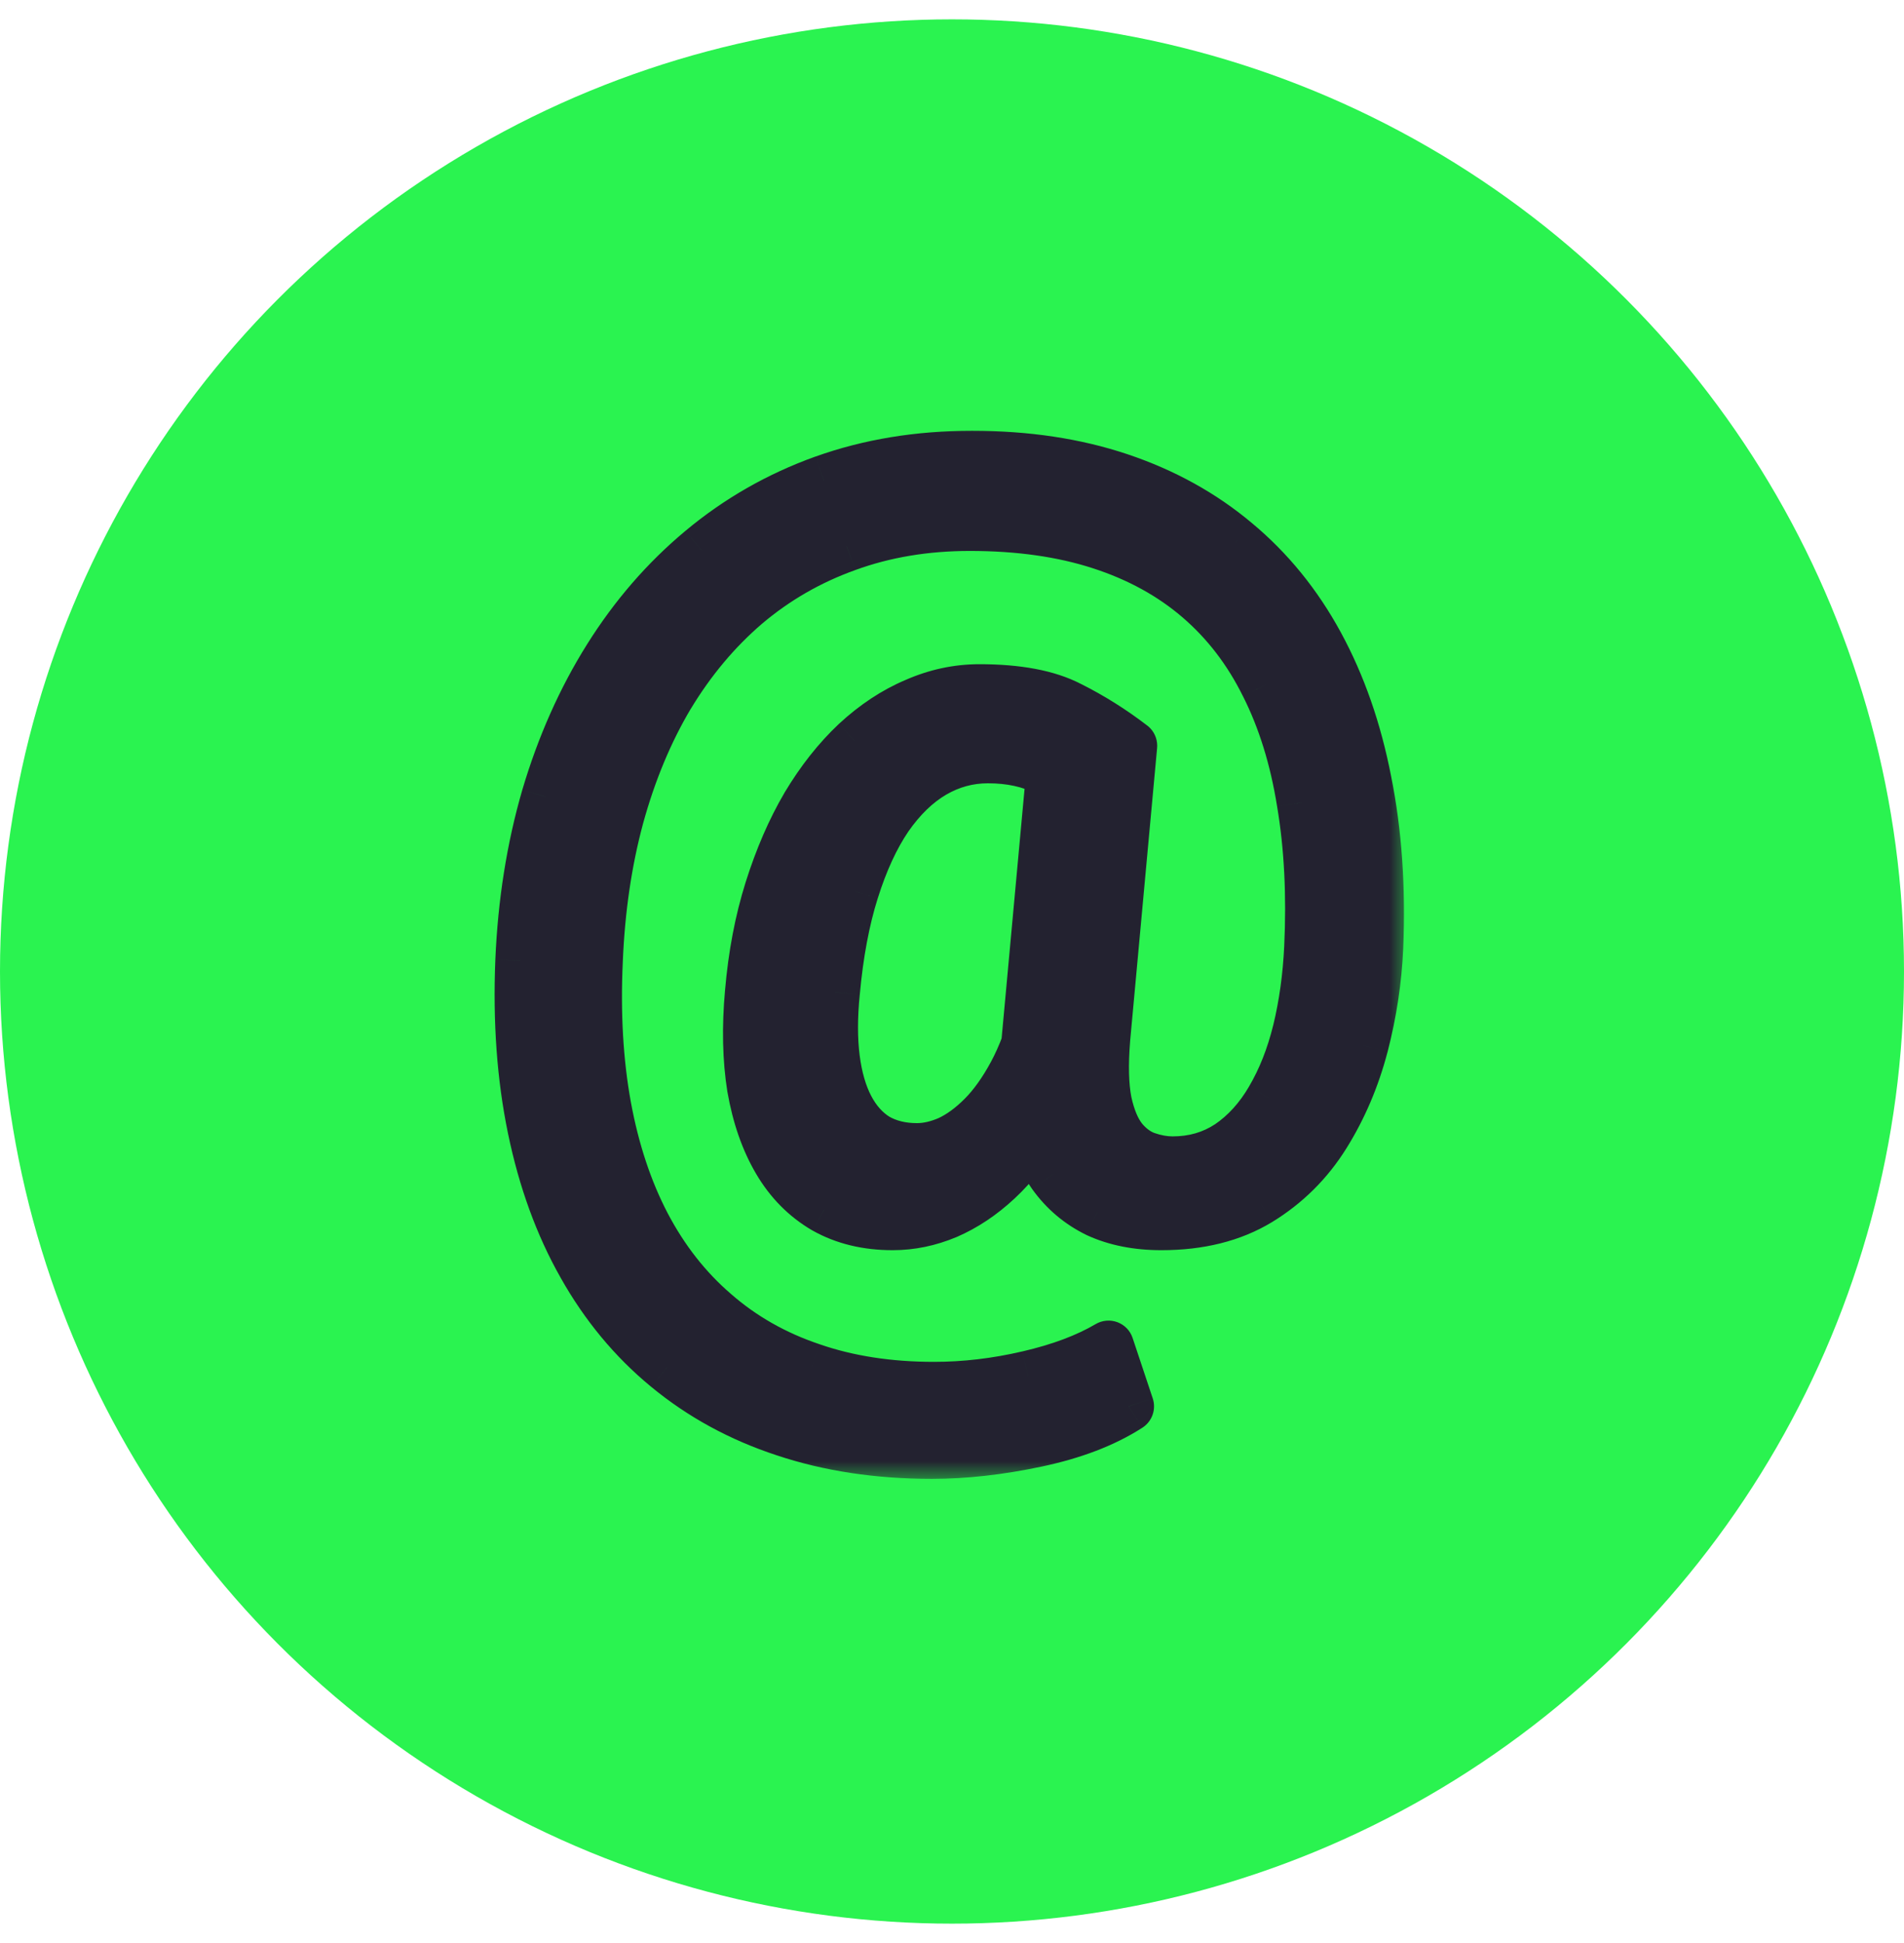 <svg width="50" height="51" viewBox="0 0 50 51" fill="none" xmlns="http://www.w3.org/2000/svg">
<ellipse cx="25" cy="25.5" rx="25" ry="24.992" fill="#2AF350"/>
<mask id="path-2-outside-1_168_181" maskUnits="userSpaceOnUse" x="12" y="10.856" width="25" height="28" fill="black">
<rect fill="white" x="12" y="10.856" width="25" height="28"/>
<path d="M36.183 24.867C36.146 25.72 36.016 26.576 35.794 27.438C35.571 28.29 35.238 29.073 34.793 29.786C34.349 30.499 33.77 31.073 33.057 31.509C32.353 31.935 31.5 32.148 30.5 32.148C29.861 32.148 29.3 32.037 28.819 31.814C28.346 31.583 27.957 31.254 27.652 30.828C27.355 30.402 27.147 29.888 27.026 29.286C26.915 28.684 26.897 28.012 26.971 27.271L27.68 19.574H29.722L29.013 27.271C28.958 27.947 28.972 28.498 29.055 28.925C29.148 29.351 29.287 29.68 29.472 29.911C29.657 30.133 29.866 30.286 30.097 30.369C30.338 30.453 30.57 30.495 30.792 30.495C31.348 30.495 31.843 30.351 32.279 30.064C32.714 29.767 33.08 29.364 33.376 28.855C33.682 28.336 33.918 27.739 34.085 27.063C34.252 26.377 34.353 25.646 34.39 24.867C34.455 23.487 34.39 22.218 34.196 21.061C34.011 19.903 33.691 18.875 33.237 17.976C32.793 17.078 32.209 16.318 31.486 15.697C30.764 15.077 29.903 14.604 28.902 14.28C27.902 13.956 26.758 13.794 25.47 13.794C24.303 13.794 23.224 13.975 22.233 14.336C21.251 14.688 20.367 15.197 19.579 15.864C18.801 16.531 18.13 17.332 17.565 18.268C17.009 19.203 16.569 20.259 16.245 21.436C15.93 22.603 15.745 23.863 15.689 25.215C15.624 26.604 15.698 27.883 15.911 29.05C16.124 30.207 16.467 31.24 16.939 32.148C17.421 33.065 18.028 33.838 18.76 34.468C19.491 35.107 20.339 35.589 21.302 35.913C22.265 36.247 23.34 36.413 24.526 36.413C25.341 36.413 26.165 36.316 26.999 36.122C27.842 35.927 28.546 35.663 29.111 35.33L29.639 36.914C28.99 37.331 28.18 37.641 27.207 37.844C26.244 38.048 25.331 38.15 24.47 38.15C23.062 38.15 21.775 37.956 20.608 37.567C19.45 37.187 18.422 36.627 17.523 35.886C16.634 35.154 15.893 34.26 15.3 33.204C14.707 32.157 14.272 30.962 13.994 29.619C13.716 28.276 13.61 26.808 13.674 25.215C13.739 23.696 13.966 22.265 14.355 20.922C14.753 19.578 15.295 18.36 15.981 17.267C16.666 16.174 17.481 15.234 18.426 14.447C19.38 13.65 20.45 13.039 21.636 12.613C22.831 12.187 24.127 11.974 25.526 11.974C26.952 11.974 28.245 12.168 29.402 12.557C30.56 12.946 31.575 13.507 32.445 14.239C33.325 14.97 34.052 15.864 34.627 16.92C35.201 17.976 35.618 19.171 35.877 20.505C36.146 21.839 36.248 23.293 36.183 24.867ZM21.913 26.049C21.849 26.697 21.849 27.276 21.913 27.785C21.978 28.295 22.103 28.725 22.289 29.077C22.474 29.429 22.715 29.698 23.011 29.883C23.317 30.059 23.673 30.147 24.081 30.147C24.35 30.147 24.632 30.082 24.928 29.953C25.225 29.814 25.517 29.601 25.804 29.314C26.091 29.026 26.36 28.651 26.61 28.188C26.86 27.725 27.068 27.169 27.235 26.521L28.152 27.521C27.939 28.281 27.661 28.948 27.318 29.522C26.985 30.096 26.61 30.578 26.193 30.967C25.776 31.356 25.331 31.652 24.859 31.856C24.396 32.051 23.924 32.148 23.442 32.148C22.766 32.148 22.173 32.004 21.663 31.717C21.154 31.421 20.742 31.004 20.427 30.467C20.112 29.93 19.89 29.29 19.76 28.549C19.64 27.799 19.621 26.965 19.704 26.049C19.788 25.076 19.959 24.177 20.218 23.353C20.478 22.529 20.797 21.792 21.177 21.144C21.566 20.495 22.002 19.944 22.483 19.491C22.974 19.037 23.493 18.694 24.039 18.462C24.586 18.221 25.146 18.101 25.721 18.101C26.721 18.101 27.508 18.249 28.082 18.546C28.657 18.833 29.203 19.175 29.722 19.574L28.541 20.949C28.272 20.69 27.92 20.449 27.485 20.227C27.05 20.005 26.536 19.893 25.943 19.893C25.433 19.893 24.956 20.023 24.512 20.282C24.067 20.542 23.664 20.931 23.303 21.45C22.951 21.968 22.654 22.612 22.414 23.381C22.173 24.14 22.006 25.03 21.913 26.049Z"/>
</mask>
<path d="M36.183 24.867C36.146 25.72 36.016 26.576 35.794 27.438C35.571 28.29 35.238 29.073 34.793 29.786C34.349 30.499 33.77 31.073 33.057 31.509C32.353 31.935 31.5 32.148 30.5 32.148C29.861 32.148 29.3 32.037 28.819 31.814C28.346 31.583 27.957 31.254 27.652 30.828C27.355 30.402 27.147 29.888 27.026 29.286C26.915 28.684 26.897 28.012 26.971 27.271L27.68 19.574H29.722L29.013 27.271C28.958 27.947 28.972 28.498 29.055 28.925C29.148 29.351 29.287 29.68 29.472 29.911C29.657 30.133 29.866 30.286 30.097 30.369C30.338 30.453 30.57 30.495 30.792 30.495C31.348 30.495 31.843 30.351 32.279 30.064C32.714 29.767 33.08 29.364 33.376 28.855C33.682 28.336 33.918 27.739 34.085 27.063C34.252 26.377 34.353 25.646 34.39 24.867C34.455 23.487 34.39 22.218 34.196 21.061C34.011 19.903 33.691 18.875 33.237 17.976C32.793 17.078 32.209 16.318 31.486 15.697C30.764 15.077 29.903 14.604 28.902 14.28C27.902 13.956 26.758 13.794 25.47 13.794C24.303 13.794 23.224 13.975 22.233 14.336C21.251 14.688 20.367 15.197 19.579 15.864C18.801 16.531 18.13 17.332 17.565 18.268C17.009 19.203 16.569 20.259 16.245 21.436C15.93 22.603 15.745 23.863 15.689 25.215C15.624 26.604 15.698 27.883 15.911 29.05C16.124 30.207 16.467 31.24 16.939 32.148C17.421 33.065 18.028 33.838 18.76 34.468C19.491 35.107 20.339 35.589 21.302 35.913C22.265 36.247 23.34 36.413 24.526 36.413C25.341 36.413 26.165 36.316 26.999 36.122C27.842 35.927 28.546 35.663 29.111 35.33L29.639 36.914C28.99 37.331 28.18 37.641 27.207 37.844C26.244 38.048 25.331 38.15 24.47 38.15C23.062 38.15 21.775 37.956 20.608 37.567C19.45 37.187 18.422 36.627 17.523 35.886C16.634 35.154 15.893 34.26 15.3 33.204C14.707 32.157 14.272 30.962 13.994 29.619C13.716 28.276 13.61 26.808 13.674 25.215C13.739 23.696 13.966 22.265 14.355 20.922C14.753 19.578 15.295 18.36 15.981 17.267C16.666 16.174 17.481 15.234 18.426 14.447C19.38 13.65 20.45 13.039 21.636 12.613C22.831 12.187 24.127 11.974 25.526 11.974C26.952 11.974 28.245 12.168 29.402 12.557C30.56 12.946 31.575 13.507 32.445 14.239C33.325 14.97 34.052 15.864 34.627 16.92C35.201 17.976 35.618 19.171 35.877 20.505C36.146 21.839 36.248 23.293 36.183 24.867ZM21.913 26.049C21.849 26.697 21.849 27.276 21.913 27.785C21.978 28.295 22.103 28.725 22.289 29.077C22.474 29.429 22.715 29.698 23.011 29.883C23.317 30.059 23.673 30.147 24.081 30.147C24.35 30.147 24.632 30.082 24.928 29.953C25.225 29.814 25.517 29.601 25.804 29.314C26.091 29.026 26.36 28.651 26.61 28.188C26.86 27.725 27.068 27.169 27.235 26.521L28.152 27.521C27.939 28.281 27.661 28.948 27.318 29.522C26.985 30.096 26.61 30.578 26.193 30.967C25.776 31.356 25.331 31.652 24.859 31.856C24.396 32.051 23.924 32.148 23.442 32.148C22.766 32.148 22.173 32.004 21.663 31.717C21.154 31.421 20.742 31.004 20.427 30.467C20.112 29.93 19.89 29.29 19.76 28.549C19.64 27.799 19.621 26.965 19.704 26.049C19.788 25.076 19.959 24.177 20.218 23.353C20.478 22.529 20.797 21.792 21.177 21.144C21.566 20.495 22.002 19.944 22.483 19.491C22.974 19.037 23.493 18.694 24.039 18.462C24.586 18.221 25.146 18.101 25.721 18.101C26.721 18.101 27.508 18.249 28.082 18.546C28.657 18.833 29.203 19.175 29.722 19.574L28.541 20.949C28.272 20.69 27.92 20.449 27.485 20.227C27.05 20.005 26.536 19.893 25.943 19.893C25.433 19.893 24.956 20.023 24.512 20.282C24.067 20.542 23.664 20.931 23.303 21.45C22.951 21.968 22.654 22.612 22.414 23.381C22.173 24.14 22.006 25.03 21.913 26.049Z" fill="#232230"/>
<path d="M36.183 24.867L36.849 24.896L36.849 24.895L36.183 24.867ZM35.794 27.438L36.439 27.606L36.44 27.605L35.794 27.438ZM33.057 31.509L33.402 32.079L33.404 32.078L33.057 31.509ZM28.819 31.814L28.525 32.413C28.53 32.416 28.535 32.418 28.539 32.42L28.819 31.814ZM27.652 30.828L27.104 31.209L27.11 31.217L27.652 30.828ZM27.026 29.286L26.371 29.407L26.373 29.417L27.026 29.286ZM26.971 27.271L27.635 27.337L27.635 27.332L26.971 27.271ZM27.68 19.574V18.907C27.335 18.907 27.047 19.169 27.015 19.513L27.68 19.574ZM29.722 19.574L30.386 19.635C30.403 19.448 30.341 19.263 30.215 19.124C30.088 18.986 29.91 18.907 29.722 18.907V19.574ZM29.013 27.271L28.349 27.21L28.349 27.216L29.013 27.271ZM29.055 28.925L28.4 29.053L28.403 29.066L29.055 28.925ZM29.472 29.911L28.951 30.328L28.96 30.338L29.472 29.911ZM30.097 30.369L29.871 30.997L29.879 31L30.097 30.369ZM32.279 30.064L32.646 30.621L32.654 30.615L32.279 30.064ZM33.376 28.855L32.801 28.517L32.8 28.52L33.376 28.855ZM34.085 27.063L34.732 27.222L34.733 27.22L34.085 27.063ZM34.39 24.867L35.057 24.899L35.057 24.899L34.39 24.867ZM34.196 21.061L33.537 21.166L33.538 21.171L34.196 21.061ZM33.237 17.976L32.639 18.272L32.642 18.277L33.237 17.976ZM31.486 15.697L31.052 16.203L31.486 15.697ZM22.233 14.336L22.458 14.964L22.462 14.962L22.233 14.336ZM19.579 15.864L19.148 15.355L19.145 15.358L19.579 15.864ZM17.565 18.268L16.994 17.923L16.991 17.927L17.565 18.268ZM16.245 21.436L15.602 21.259L15.601 21.262L16.245 21.436ZM15.689 25.215L16.355 25.246L16.355 25.242L15.689 25.215ZM15.911 29.05L15.255 29.169L15.255 29.17L15.911 29.05ZM16.939 32.148L16.348 32.456L16.349 32.458L16.939 32.148ZM18.76 34.468L19.198 33.966L19.195 33.963L18.76 34.468ZM21.302 35.913L21.52 35.283L21.515 35.281L21.302 35.913ZM26.999 36.122L26.849 35.472L26.847 35.472L26.999 36.122ZM29.111 35.33L29.743 35.119C29.68 34.928 29.533 34.776 29.344 34.705C29.156 34.635 28.945 34.653 28.772 34.755L29.111 35.33ZM29.639 36.914L29.999 37.475C30.256 37.31 30.368 36.992 30.271 36.703L29.639 36.914ZM27.207 37.844L27.07 37.192L27.069 37.192L27.207 37.844ZM20.608 37.567L20.818 36.934L20.815 36.933L20.608 37.567ZM17.523 35.886L17.947 35.371L17.947 35.37L17.523 35.886ZM15.3 33.204L15.882 32.877L15.88 32.875L15.3 33.204ZM13.994 29.619L13.341 29.754L13.994 29.619ZM13.674 25.215L13.008 25.186L13.008 25.188L13.674 25.215ZM14.355 20.922L13.716 20.732L13.715 20.736L14.355 20.922ZM15.981 17.267L16.546 17.622L15.981 17.267ZM18.426 14.447L18.853 14.959L18.854 14.959L18.426 14.447ZM21.636 12.613L21.412 11.985L21.41 11.985L21.636 12.613ZM32.445 14.239L32.016 14.749L32.019 14.751L32.445 14.239ZM35.877 20.505L35.222 20.632L35.223 20.636L35.877 20.505ZM21.913 26.049L22.577 26.115L22.578 26.109L21.913 26.049ZM23.011 29.883L22.658 30.449C22.665 30.453 22.671 30.457 22.678 30.461L23.011 29.883ZM24.928 29.953L25.196 30.564C25.201 30.561 25.206 30.559 25.212 30.557L24.928 29.953ZM26.61 28.188L26.023 27.871L26.61 28.188ZM27.235 26.521L27.727 26.07C27.561 25.89 27.31 25.814 27.073 25.874C26.836 25.933 26.65 26.118 26.589 26.355L27.235 26.521ZM28.152 27.521L28.794 27.701C28.856 27.479 28.799 27.241 28.644 27.071L28.152 27.521ZM27.318 29.522L26.746 29.18L26.742 29.187L27.318 29.522ZM24.859 31.856L25.117 32.471L25.123 32.469L24.859 31.856ZM21.663 31.717L21.328 32.294L21.336 32.298L21.663 31.717ZM19.76 28.549L19.101 28.655L19.103 28.664L19.76 28.549ZM19.704 26.049L20.369 26.109L20.369 26.105L19.704 26.049ZM20.218 23.353L20.855 23.553L20.218 23.353ZM21.177 21.144L20.605 20.801L20.602 20.807L21.177 21.144ZM22.483 19.491L22.03 19.001L22.026 19.005L22.483 19.491ZM24.039 18.462L24.299 19.076L24.308 19.073L24.039 18.462ZM28.082 18.546L27.777 19.138L27.784 19.142L28.082 18.546ZM29.722 19.574L30.228 20.008C30.347 19.869 30.404 19.687 30.385 19.505C30.366 19.323 30.273 19.157 30.128 19.045L29.722 19.574ZM28.541 20.949L28.078 21.429C28.21 21.557 28.389 21.624 28.572 21.616C28.756 21.607 28.927 21.523 29.047 21.384L28.541 20.949ZM23.303 21.45L22.756 21.068L22.751 21.075L23.303 21.45ZM22.414 23.381L23.049 23.582L23.05 23.58L22.414 23.381ZM35.516 24.838C35.481 25.642 35.359 26.453 35.148 27.271L36.44 27.605C36.673 26.7 36.81 25.797 36.849 24.896L35.516 24.838ZM35.148 27.27C34.942 28.06 34.635 28.78 34.227 29.433L35.359 30.139C35.841 29.366 36.2 28.52 36.439 27.606L35.148 27.27ZM34.227 29.433C33.837 30.059 33.333 30.559 32.709 30.94L33.404 32.078C34.206 31.588 34.86 30.94 35.359 30.139L34.227 29.433ZM32.711 30.938C32.132 31.289 31.405 31.481 30.5 31.481V32.815C31.596 32.815 32.573 32.581 33.402 32.079L32.711 30.938ZM30.5 31.481C29.938 31.481 29.476 31.383 29.098 31.209L28.539 32.42C29.125 32.69 29.784 32.815 30.5 32.815V31.481ZM29.112 31.216C28.738 31.032 28.435 30.776 28.194 30.439L27.11 31.217C27.48 31.733 27.954 32.133 28.525 32.413L29.112 31.216ZM28.199 30.447C27.964 30.109 27.786 29.683 27.68 29.155L26.373 29.417C26.508 30.092 26.747 30.695 27.104 31.209L28.199 30.447ZM27.682 29.165C27.585 28.636 27.565 28.029 27.635 27.337L26.307 27.205C26.228 27.995 26.246 28.731 26.371 29.407L27.682 29.165ZM27.635 27.332L28.344 19.635L27.015 19.513L26.307 27.21L27.635 27.332ZM27.68 20.241H29.722V18.907H27.68V20.241ZM29.058 19.513L28.349 27.21L29.677 27.332L30.386 19.635L29.058 19.513ZM28.349 27.216C28.291 27.924 28.301 28.543 28.401 29.053L29.71 28.797C29.643 28.454 29.625 27.971 29.678 27.326L28.349 27.216ZM28.403 29.066C28.508 29.549 28.679 29.987 28.951 30.328L29.993 29.494C29.895 29.372 29.787 29.152 29.707 28.783L28.403 29.066ZM28.96 30.338C29.207 30.635 29.51 30.867 29.871 30.997L30.323 29.742C30.221 29.705 30.107 29.631 29.984 29.484L28.96 30.338ZM29.879 31C30.18 31.104 30.485 31.162 30.792 31.162V29.828C30.654 29.828 30.496 29.802 30.315 29.739L29.879 31ZM30.792 31.162C31.469 31.162 32.094 30.984 32.646 30.621L31.911 29.507C31.592 29.718 31.226 29.828 30.792 29.828V31.162ZM32.654 30.615C33.181 30.256 33.612 29.776 33.953 29.191L32.8 28.52C32.547 28.953 32.247 29.279 31.903 29.513L32.654 30.615ZM33.951 29.194C34.294 28.611 34.552 27.952 34.732 27.222L33.437 26.903C33.284 27.526 33.07 28.061 32.801 28.517L33.951 29.194ZM34.733 27.22C34.91 26.49 35.018 25.715 35.057 24.899L33.724 24.836C33.689 25.576 33.592 26.265 33.437 26.905L34.733 27.22ZM35.057 24.899C35.123 23.479 35.057 22.162 34.854 20.95L33.538 21.171C33.724 22.275 33.787 23.495 33.724 24.836L35.057 24.899ZM34.854 20.955C34.66 19.74 34.322 18.644 33.833 17.675L32.642 18.277C33.06 19.105 33.361 20.065 33.537 21.166L34.854 20.955ZM33.835 17.68C33.353 16.706 32.715 15.873 31.921 15.191L31.052 16.203C31.703 16.762 32.232 17.449 32.639 18.272L33.835 17.68ZM31.921 15.191C31.125 14.508 30.183 13.994 29.108 13.646L28.697 14.915C29.622 15.214 30.403 15.646 31.052 16.203L31.921 15.191ZM29.108 13.646C28.028 13.296 26.813 13.127 25.47 13.127V14.461C26.703 14.461 27.776 14.616 28.697 14.915L29.108 13.646ZM25.47 13.127C24.234 13.127 23.076 13.319 22.005 13.709L22.462 14.962C23.372 14.63 24.373 14.461 25.47 14.461V13.127ZM22.008 13.708C20.952 14.087 19.997 14.636 19.148 15.355L20.01 16.373C20.736 15.758 21.551 15.289 22.458 14.964L22.008 13.708ZM19.145 15.358C18.31 16.074 17.593 16.931 16.994 17.923L18.136 18.613C18.666 17.734 19.293 16.988 20.013 16.37L19.145 15.358ZM16.991 17.927C16.402 18.92 15.94 20.032 15.602 21.259L16.888 21.613C17.198 20.487 17.616 19.487 18.138 18.608L16.991 17.927ZM15.601 21.262C15.272 22.482 15.08 23.791 15.023 25.188L16.355 25.242C16.409 23.933 16.588 22.723 16.889 21.609L15.601 21.262ZM15.023 25.184C14.956 26.615 15.032 27.945 15.255 29.169L16.567 28.93C16.365 27.82 16.292 26.593 16.355 25.246L15.023 25.184ZM15.255 29.17C15.479 30.384 15.841 31.481 16.348 32.456L17.531 31.84C17.093 30.999 16.77 30.031 16.567 28.929L15.255 29.17ZM16.349 32.458C16.867 33.444 17.525 34.285 18.325 34.974L19.195 33.963C18.531 33.392 17.975 32.686 17.53 31.838L16.349 32.458ZM18.321 34.971C19.122 35.67 20.047 36.194 21.09 36.545L21.515 35.281C20.631 34.984 19.861 34.545 19.198 33.966L18.321 34.971ZM21.084 36.544C22.128 36.905 23.278 37.08 24.526 37.08V35.746C23.402 35.746 22.403 35.589 21.52 35.283L21.084 36.544ZM24.526 37.08C25.394 37.08 26.27 36.977 27.15 36.771L26.847 35.472C26.061 35.656 25.287 35.746 24.526 35.746V37.08ZM27.149 36.772C28.038 36.566 28.811 36.281 29.45 35.904L28.772 34.755C28.281 35.045 27.645 35.288 26.849 35.472L27.149 36.772ZM28.478 35.541L29.006 37.124L30.271 36.703L29.743 35.119L28.478 35.541ZM29.278 36.353C28.715 36.715 27.985 37 27.07 37.192L27.344 38.497C28.374 38.281 29.266 37.946 29.999 37.475L29.278 36.353ZM27.069 37.192C26.145 37.388 25.279 37.483 24.47 37.483V38.817C25.384 38.817 26.343 38.709 27.345 38.497L27.069 37.192ZM24.47 37.483C23.124 37.483 21.908 37.297 20.818 36.934L20.397 38.199C21.641 38.614 23.001 38.817 24.47 38.817V37.483ZM20.815 36.933C19.733 36.578 18.779 36.057 17.947 35.371L17.099 36.4C18.064 37.196 19.166 37.796 20.4 38.2L20.815 36.933ZM17.947 35.37C17.125 34.694 16.436 33.865 15.882 32.877L14.718 33.53C15.35 34.655 16.143 35.614 17.099 36.4L17.947 35.37ZM15.88 32.875C15.326 31.897 14.913 30.769 14.647 29.484L13.341 29.754C13.631 31.156 14.088 32.418 14.72 33.533L15.88 32.875ZM14.647 29.484C14.382 28.202 14.278 26.789 14.341 25.242L13.008 25.188C12.941 26.827 13.05 28.35 13.341 29.754L14.647 29.484ZM14.341 25.243C14.403 23.773 14.623 22.395 14.996 21.107L13.715 20.736C13.309 22.134 13.075 23.619 13.008 25.186L14.341 25.243ZM14.995 21.111C15.377 19.821 15.895 18.659 16.546 17.622L15.416 16.913C14.695 18.062 14.13 19.336 13.716 20.732L14.995 21.111ZM16.546 17.622C17.196 16.585 17.965 15.699 18.853 14.959L17.999 13.935C16.998 14.769 16.137 15.763 15.416 16.913L16.546 17.622ZM18.854 14.959C19.747 14.213 20.748 13.64 21.861 13.241L21.41 11.985C20.152 12.437 19.014 13.088 17.999 13.935L18.854 14.959ZM21.86 13.241C22.976 12.843 24.196 12.641 25.526 12.641V11.307C24.059 11.307 22.685 11.53 21.412 11.985L21.86 13.241ZM25.526 12.641C26.892 12.641 28.111 12.827 29.19 13.19L29.615 11.925C28.378 11.51 27.013 11.307 25.526 11.307V12.641ZM29.19 13.19C30.274 13.554 31.214 14.075 32.016 14.749L32.874 13.728C31.935 12.939 30.846 12.339 29.615 11.925L29.19 13.19ZM32.019 14.751C32.831 15.426 33.505 16.253 34.041 17.239L35.212 16.601C34.6 15.475 33.82 14.514 32.872 13.726L32.019 14.751ZM34.041 17.239C34.578 18.227 34.974 19.357 35.222 20.632L36.532 20.378C36.261 18.985 35.823 17.724 35.212 16.601L34.041 17.239ZM35.223 20.636C35.48 21.91 35.579 23.311 35.516 24.84L36.849 24.895C36.916 23.275 36.812 21.767 36.531 20.373L35.223 20.636ZM21.25 25.982C21.181 26.668 21.179 27.299 21.252 27.869L22.575 27.701C22.518 27.253 22.516 26.726 22.577 26.115L21.25 25.982ZM21.252 27.869C21.324 28.436 21.467 28.948 21.698 29.388L22.879 28.767C22.74 28.503 22.633 28.153 22.575 27.701L21.252 27.869ZM21.698 29.388C21.931 29.83 22.248 30.193 22.658 30.449L23.365 29.318C23.181 29.203 23.017 29.029 22.879 28.767L21.698 29.388ZM22.678 30.461C23.1 30.704 23.575 30.814 24.081 30.814V29.48C23.772 29.48 23.534 29.415 23.344 29.305L22.678 30.461ZM24.081 30.814C24.458 30.814 24.832 30.723 25.196 30.564L24.661 29.342C24.432 29.442 24.241 29.48 24.081 29.48V30.814ZM25.212 30.557C25.593 30.378 25.946 30.114 26.275 29.785L25.332 28.842C25.087 29.087 24.857 29.25 24.645 29.349L25.212 30.557ZM26.275 29.785C26.619 29.441 26.924 29.009 27.197 28.505L26.023 27.871C25.795 28.293 25.562 28.612 25.332 28.842L26.275 29.785ZM27.197 28.505C27.478 27.983 27.704 27.374 27.881 26.687L26.589 26.355C26.432 26.964 26.241 27.467 26.023 27.871L27.197 28.505ZM26.743 26.971L27.66 27.972L28.644 27.071L27.727 26.07L26.743 26.971ZM27.51 27.341C27.31 28.054 27.053 28.665 26.746 29.18L27.891 29.864C28.269 29.231 28.568 28.508 28.794 27.701L27.51 27.341ZM26.742 29.187C26.436 29.714 26.1 30.142 25.738 30.479L26.648 31.454C27.12 31.014 27.534 30.479 27.895 29.857L26.742 29.187ZM25.738 30.479C25.371 30.822 24.99 31.073 24.595 31.244L25.123 32.469C25.673 32.231 26.181 31.89 26.648 31.454L25.738 30.479ZM24.601 31.241C24.216 31.403 23.831 31.481 23.442 31.481V32.815C24.016 32.815 24.576 32.698 25.117 32.471L24.601 31.241ZM23.442 31.481C22.862 31.481 22.386 31.359 21.991 31.136L21.336 32.298C21.96 32.65 22.669 32.815 23.442 32.815V31.481ZM21.999 31.141C21.594 30.905 21.262 30.573 21.002 30.13L19.852 30.804C20.221 31.434 20.714 31.936 21.328 32.294L21.999 31.141ZM21.002 30.13C20.735 29.674 20.536 29.113 20.417 28.434L19.103 28.664C19.244 29.468 19.489 30.186 19.852 30.804L21.002 30.13ZM20.418 28.444C20.308 27.759 20.289 26.982 20.369 26.109L19.04 25.988C18.953 26.949 18.971 27.84 19.101 28.655L20.418 28.444ZM20.369 26.105C20.449 25.175 20.612 24.326 20.855 23.553L19.582 23.153C19.306 24.029 19.127 24.977 19.04 25.991L20.369 26.105ZM20.855 23.553C21.101 22.77 21.402 22.08 21.753 21.481L20.602 20.807C20.193 21.504 19.855 22.288 19.582 23.153L20.855 23.553ZM21.749 21.487C22.111 20.884 22.509 20.382 22.941 19.976L22.026 19.005C21.494 19.506 21.021 20.107 20.605 20.801L21.749 21.487ZM22.936 19.98C23.377 19.572 23.832 19.274 24.299 19.076L23.779 17.848C23.153 18.113 22.571 18.501 22.03 19.001L22.936 19.98ZM24.308 19.073C24.773 18.868 25.242 18.768 25.721 18.768V17.434C25.05 17.434 24.398 17.575 23.77 17.852L24.308 19.073ZM25.721 18.768C26.667 18.768 27.335 18.91 27.777 19.138L28.388 17.953C27.682 17.588 26.774 17.434 25.721 17.434V18.768ZM27.784 19.142C28.32 19.41 28.83 19.73 29.316 20.103L30.128 19.045C29.576 18.621 28.994 18.256 28.381 17.949L27.784 19.142ZM29.216 19.139L28.035 20.515L29.047 21.384L30.228 20.008L29.216 19.139ZM29.004 20.47C28.676 20.153 28.265 19.877 27.788 19.633L27.182 20.821C27.576 21.022 27.869 21.227 28.078 21.429L29.004 20.47ZM27.788 19.633C27.241 19.354 26.619 19.227 25.943 19.227V20.56C26.452 20.56 26.858 20.656 27.182 20.821L27.788 19.633ZM25.943 19.227C25.314 19.227 24.721 19.388 24.176 19.706L24.848 20.858C25.192 20.658 25.553 20.56 25.943 20.56V19.227ZM24.176 19.706C23.631 20.024 23.16 20.488 22.756 21.068L23.85 21.831C24.168 21.374 24.504 21.059 24.848 20.858L24.176 19.706ZM22.751 21.075C22.354 21.66 22.032 22.367 21.777 23.181L23.05 23.58C23.277 22.857 23.548 22.276 23.855 21.824L22.751 21.075ZM21.778 23.179C21.519 23.995 21.345 24.934 21.249 25.988L22.578 26.109C22.667 25.125 22.827 24.285 23.049 23.582L21.778 23.179Z" fill="#232230" mask="url(#path-2-outside-1_168_181)"/>
</svg>
